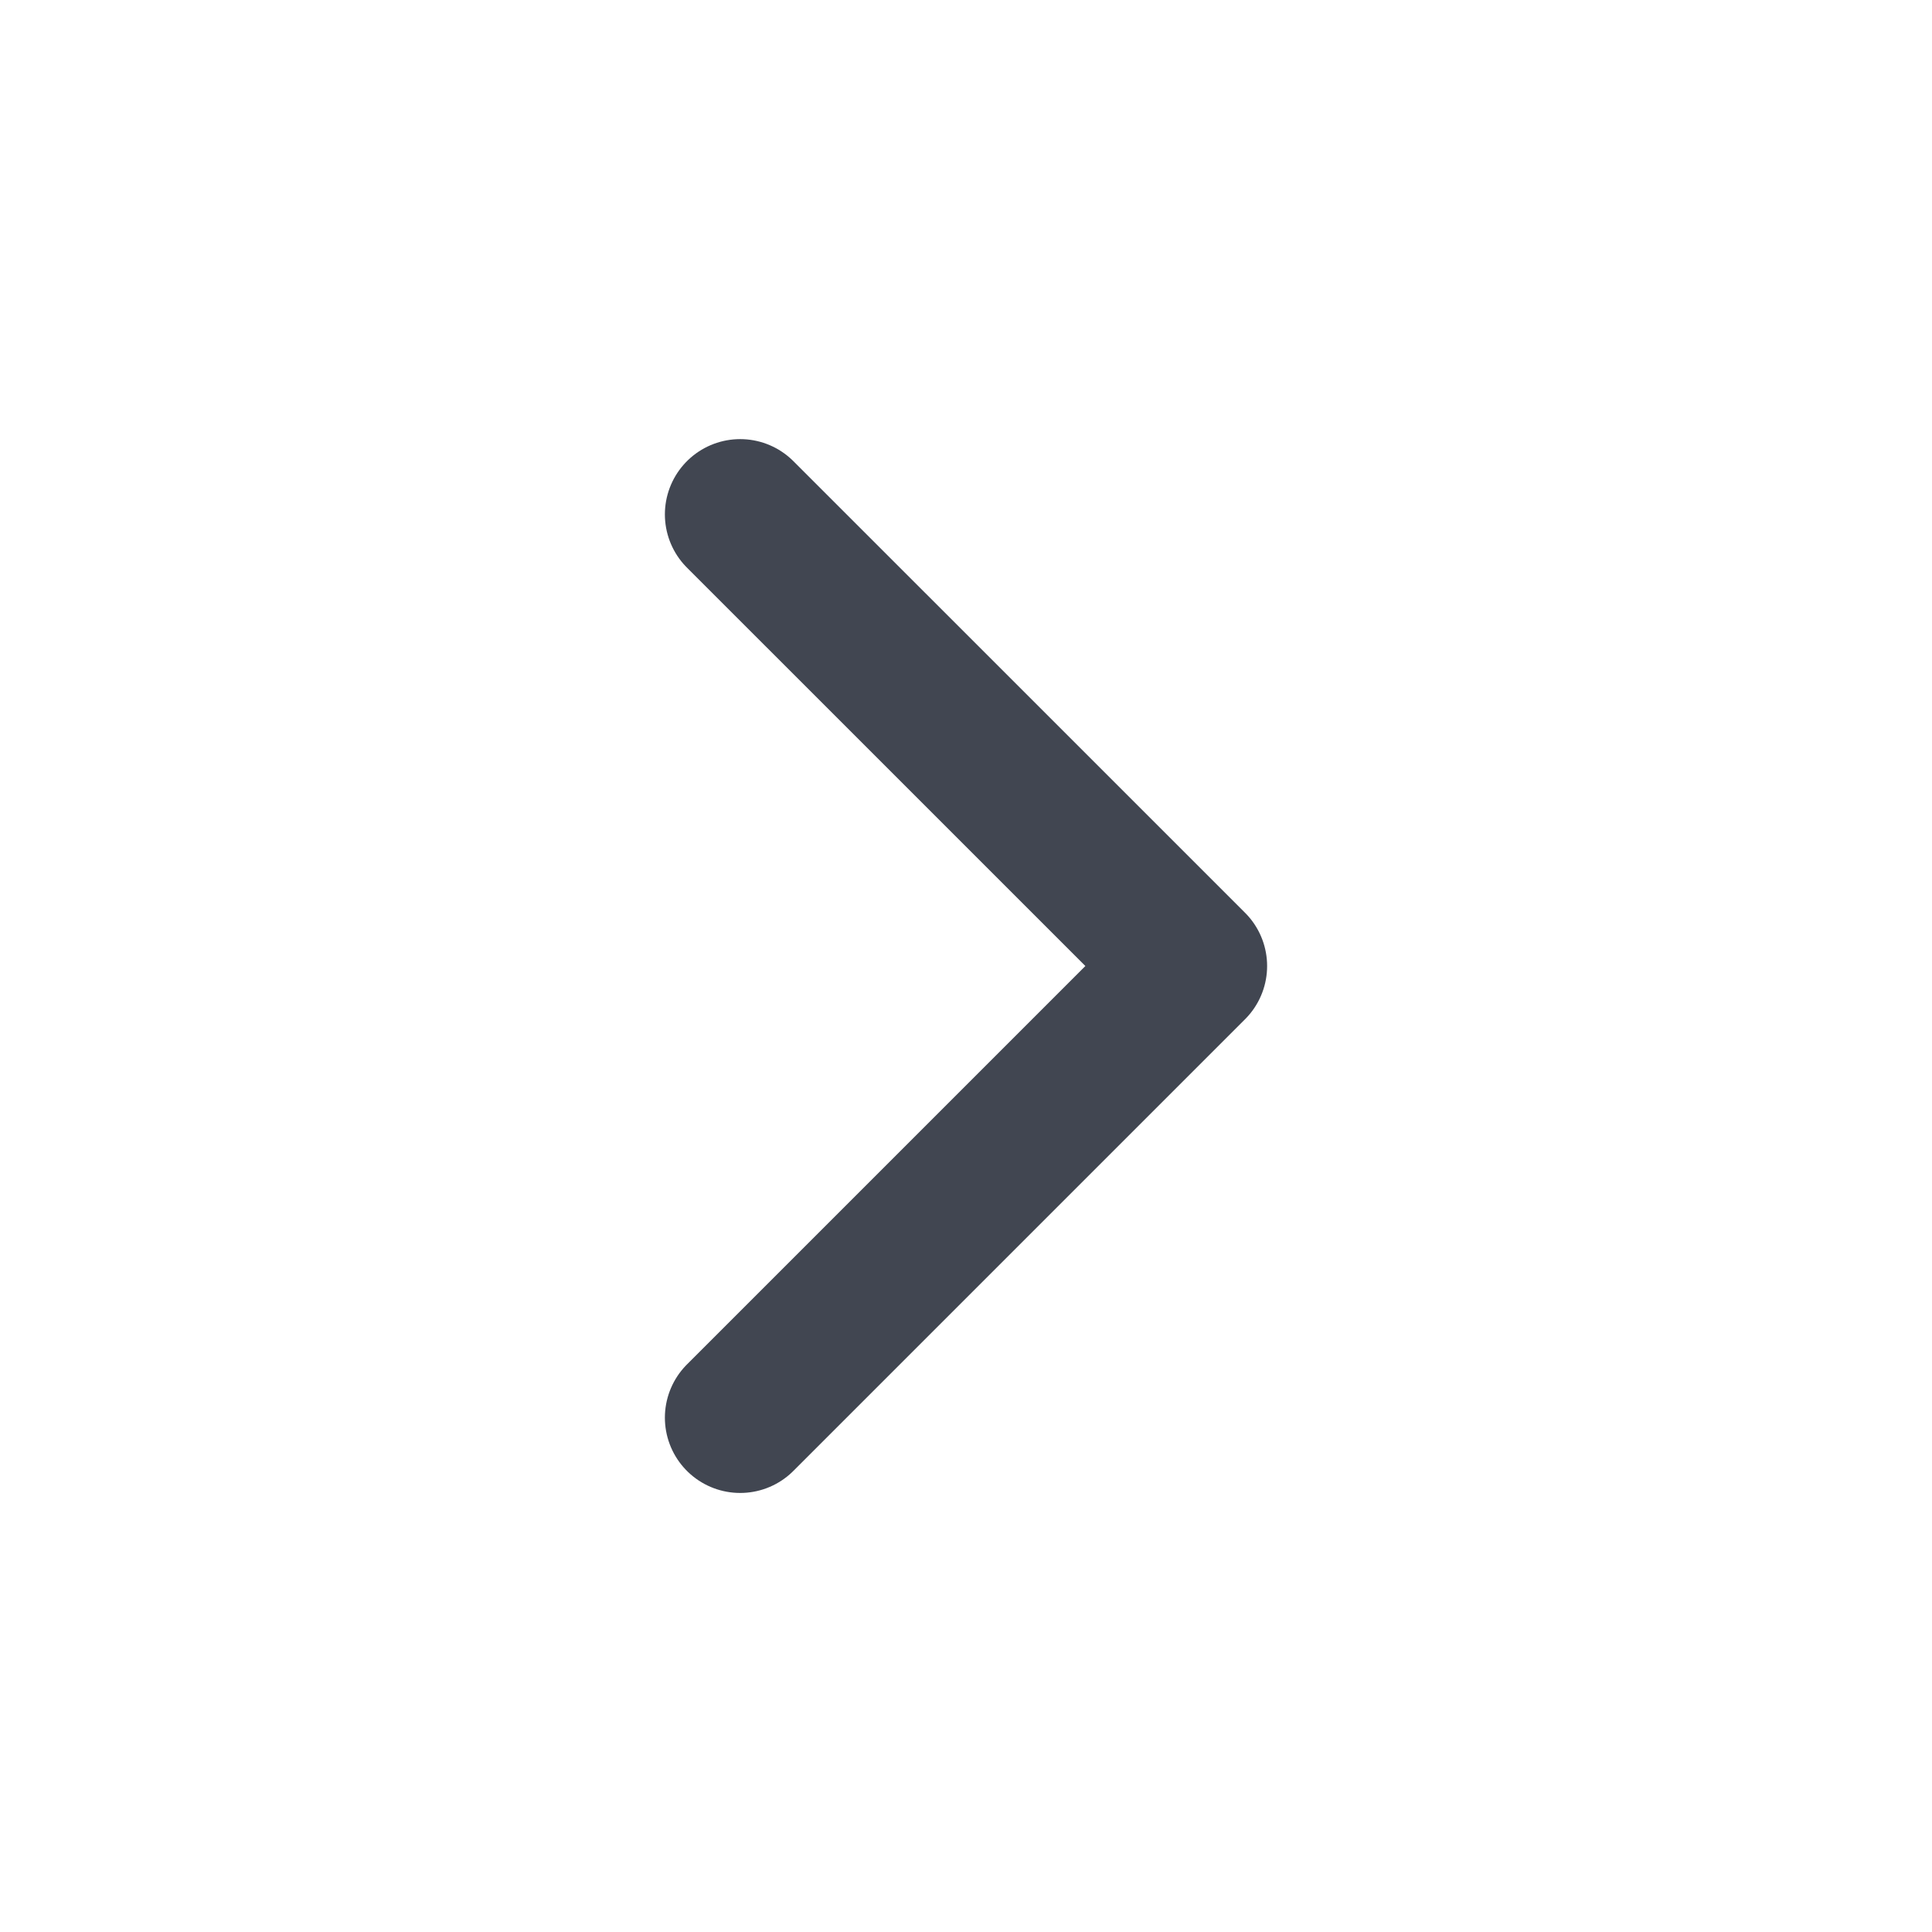 <svg width="28" height="28" viewBox="0 0 28 28" fill="none" xmlns="http://www.w3.org/2000/svg">
<path d="M10.727 20.546L17.273 14L10.727 7.455" stroke="#414651" stroke-width="2.182" stroke-linecap="round" stroke-linejoin="round"/>
</svg>
